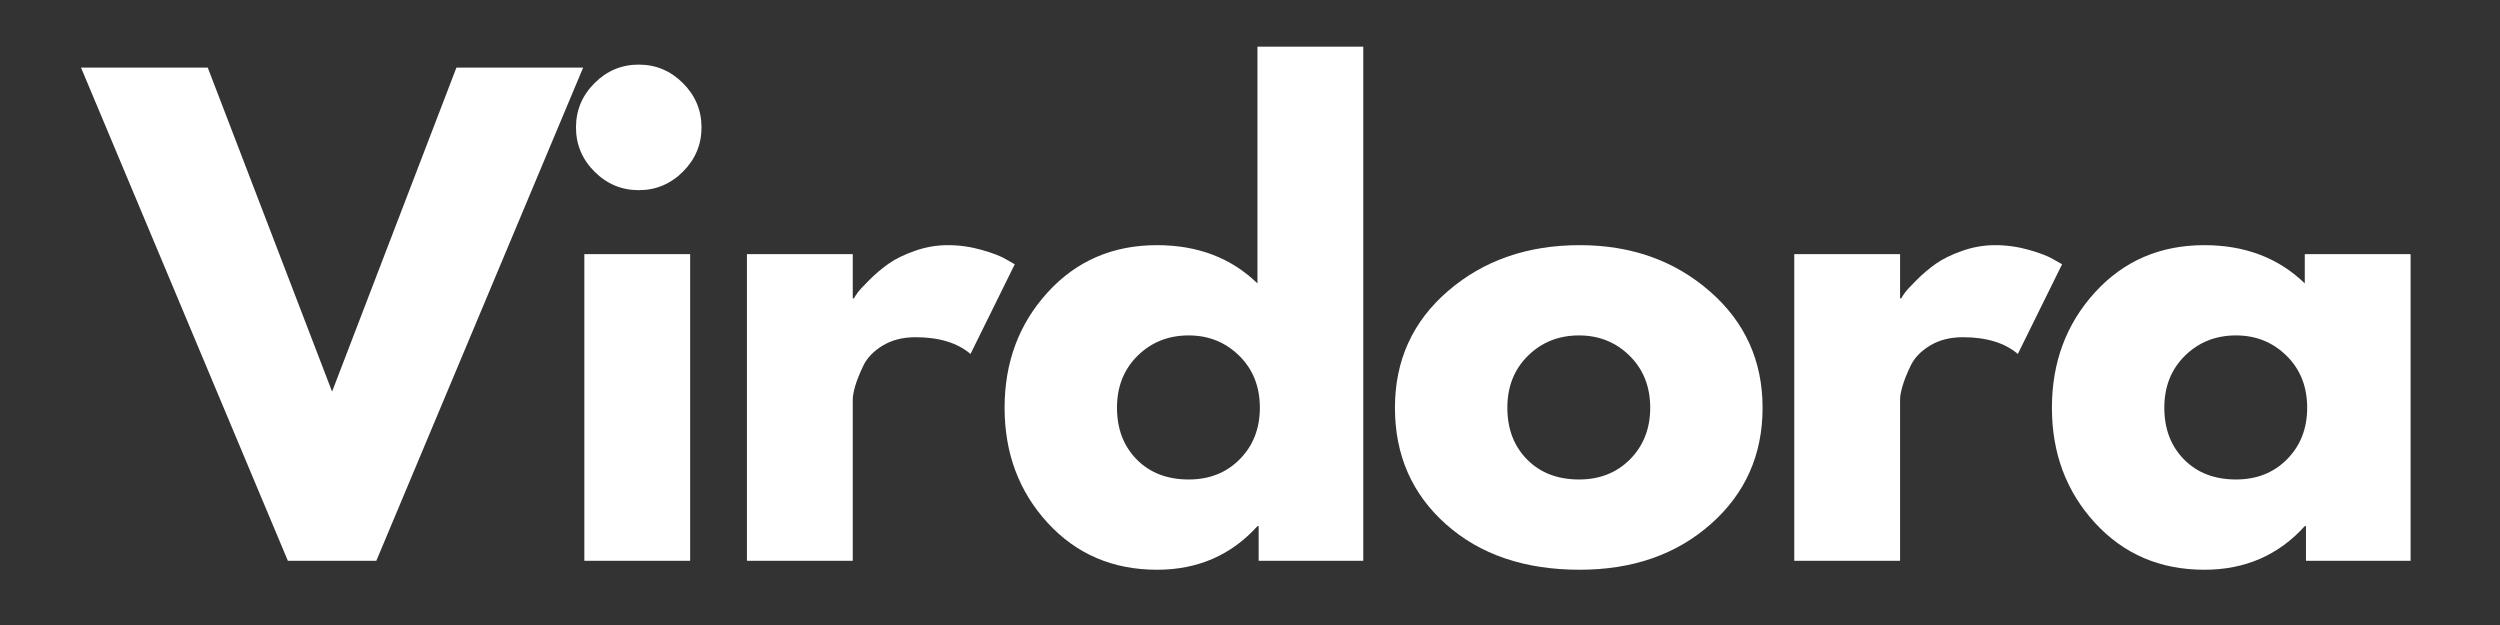 <svg version="1.0" preserveAspectRatio="xMidYMid meet" height="500" viewBox="0 0 1500 375" zoomAndPan="magnify" width="2000" xmlns:xlink="http://www.w3.org/1999/xlink" xmlns="http://www.w3.org/2000/svg"><rect x="0" y="0" width="1500" height="375" fill="#333333" stroke="none"/><defs><g></g></defs><g fill-opacity="1" fill="#ffffff"><g transform="translate(58.653, 336.47)"><g><path d="M 114.062 0 L -10.047 -295.906 L 66 -295.906 L 140.594 -101.5 L 215.203 -295.906 L 291.234 -295.906 L 167.141 0 Z M 114.062 0"></path></g></g></g><g fill-opacity="1" fill="#ffffff"><g transform="translate(329.091, 336.47)"><g><path d="M 27.609 -286.578 C 35.023 -293.992 43.875 -297.703 54.156 -297.703 C 64.438 -297.703 73.281 -293.992 80.688 -286.578 C 88.102 -279.16 91.812 -270.312 91.812 -260.031 C 91.812 -249.75 88.102 -240.898 80.688 -233.484 C 73.281 -226.078 64.438 -222.375 54.156 -222.375 C 43.875 -222.375 35.023 -226.078 27.609 -233.484 C 20.203 -240.898 16.5 -249.75 16.5 -260.031 C 16.5 -270.312 20.203 -279.16 27.609 -286.578 Z M 21.516 -184 L 21.516 0 L 85 0 L 85 -184 Z M 21.516 -184"></path></g></g></g><g fill-opacity="1" fill="#ffffff"><g transform="translate(426.65, 336.47)"><g><path d="M 21.516 0 L 21.516 -184 L 85 -184 L 85 -157.453 L 85.719 -157.453 C 86.195 -158.41 86.973 -159.609 88.047 -161.047 C 89.129 -162.484 91.461 -164.992 95.047 -168.578 C 98.629 -172.16 102.453 -175.383 106.516 -178.25 C 110.586 -181.125 115.848 -183.695 122.297 -185.969 C 128.754 -188.238 135.332 -189.375 142.031 -189.375 C 148.969 -189.375 155.781 -188.414 162.469 -186.5 C 169.164 -184.594 174.07 -182.68 177.188 -180.766 L 182.203 -177.906 L 155.656 -124.094 C 147.77 -130.789 136.773 -134.141 122.672 -134.141 C 115.016 -134.141 108.438 -132.461 102.938 -129.109 C 97.438 -125.766 93.551 -121.703 91.281 -116.922 C 89.008 -112.141 87.395 -108.07 86.438 -104.719 C 85.477 -101.375 85 -98.75 85 -96.844 L 85 0 Z M 21.516 0"></path></g></g></g><g fill-opacity="1" fill="#ffffff"><g transform="translate(594.508, 336.47)"><g><path d="M 34.062 -22.781 C 16.852 -41.551 8.25 -64.562 8.25 -91.812 C 8.25 -119.07 16.852 -142.145 34.062 -161.031 C 51.281 -179.926 73.16 -189.375 99.703 -189.375 C 124.098 -189.375 144.188 -181.723 159.969 -166.422 L 159.969 -308.453 L 223.453 -308.453 L 223.453 0 L 160.688 0 L 160.688 -20.797 L 159.969 -20.797 C 144.188 -3.348 124.098 5.375 99.703 5.375 C 73.16 5.375 51.281 -4.008 34.062 -22.781 Z M 88.047 -123.016 C 79.805 -114.891 75.688 -104.488 75.688 -91.812 C 75.688 -79.145 79.629 -68.805 87.516 -60.797 C 95.41 -52.785 105.812 -48.781 118.719 -48.781 C 131.156 -48.781 141.379 -52.844 149.391 -60.969 C 157.398 -69.102 161.406 -79.383 161.406 -91.812 C 161.406 -104.488 157.281 -114.891 149.031 -123.016 C 140.781 -131.148 130.676 -135.219 118.719 -135.219 C 106.52 -135.219 96.297 -131.148 88.047 -123.016 Z M 88.047 -123.016"></path></g></g></g><g fill-opacity="1" fill="#ffffff"><g transform="translate(828.72, 336.47)"><g><path d="M 38.906 -21.875 C 18.469 -40.051 8.25 -63.363 8.25 -91.812 C 8.25 -120.27 18.891 -143.645 40.172 -161.938 C 61.453 -180.227 87.754 -189.375 119.078 -189.375 C 149.922 -189.375 175.922 -180.164 197.078 -161.75 C 218.242 -143.344 228.828 -120.031 228.828 -91.812 C 228.828 -63.602 218.484 -40.352 197.797 -22.062 C 177.117 -3.77 150.879 5.375 119.078 5.375 C 86.078 5.375 59.352 -3.707 38.906 -21.875 Z M 88.047 -123.016 C 79.805 -114.891 75.688 -104.488 75.688 -91.812 C 75.688 -79.145 79.629 -68.805 87.516 -60.797 C 95.41 -52.785 105.812 -48.781 118.719 -48.781 C 131.156 -48.781 141.379 -52.844 149.391 -60.969 C 157.398 -69.102 161.406 -79.383 161.406 -91.812 C 161.406 -104.488 157.281 -114.891 149.031 -123.016 C 140.781 -131.148 130.676 -135.219 118.719 -135.219 C 106.52 -135.219 96.297 -131.148 88.047 -123.016 Z M 88.047 -123.016"></path></g></g></g><g fill-opacity="1" fill="#ffffff"><g transform="translate(1055.042, 336.47)"><g><path d="M 21.516 0 L 21.516 -184 L 85 -184 L 85 -157.453 L 85.719 -157.453 C 86.195 -158.41 86.973 -159.609 88.047 -161.047 C 89.129 -162.484 91.461 -164.992 95.047 -168.578 C 98.629 -172.16 102.453 -175.383 106.516 -178.25 C 110.586 -181.125 115.848 -183.695 122.297 -185.969 C 128.754 -188.238 135.332 -189.375 142.031 -189.375 C 148.969 -189.375 155.781 -188.414 162.469 -186.5 C 169.164 -184.594 174.07 -182.68 177.188 -180.766 L 182.203 -177.906 L 155.656 -124.094 C 147.77 -130.789 136.773 -134.141 122.672 -134.141 C 115.016 -134.141 108.438 -132.461 102.938 -129.109 C 97.438 -125.766 93.551 -121.703 91.281 -116.922 C 89.008 -112.141 87.395 -108.07 86.438 -104.719 C 85.477 -101.375 85 -98.75 85 -96.844 L 85 0 Z M 21.516 0"></path></g></g></g><g fill-opacity="1" fill="#ffffff"><g transform="translate(1222.9, 336.47)"><g><path d="M 34.062 -22.781 C 16.852 -41.551 8.25 -64.562 8.25 -91.812 C 8.25 -119.07 16.852 -142.145 34.062 -161.031 C 51.281 -179.926 73.16 -189.375 99.703 -189.375 C 124.098 -189.375 144.188 -181.723 159.969 -166.422 L 159.969 -184 L 223.453 -184 L 223.453 0 L 160.688 0 L 160.688 -20.797 L 159.969 -20.797 C 144.188 -3.348 124.098 5.375 99.703 5.375 C 73.16 5.375 51.281 -4.008 34.062 -22.781 Z M 88.047 -123.016 C 79.805 -114.891 75.688 -104.488 75.688 -91.812 C 75.688 -79.145 79.629 -68.805 87.516 -60.797 C 95.41 -52.785 105.812 -48.781 118.719 -48.781 C 131.156 -48.781 141.379 -52.844 149.391 -60.969 C 157.398 -69.102 161.406 -79.383 161.406 -91.812 C 161.406 -104.488 157.281 -114.891 149.031 -123.016 C 140.781 -131.148 130.676 -135.219 118.719 -135.219 C 106.52 -135.219 96.297 -131.148 88.047 -123.016 Z M 88.047 -123.016"></path></g></g></g></svg>